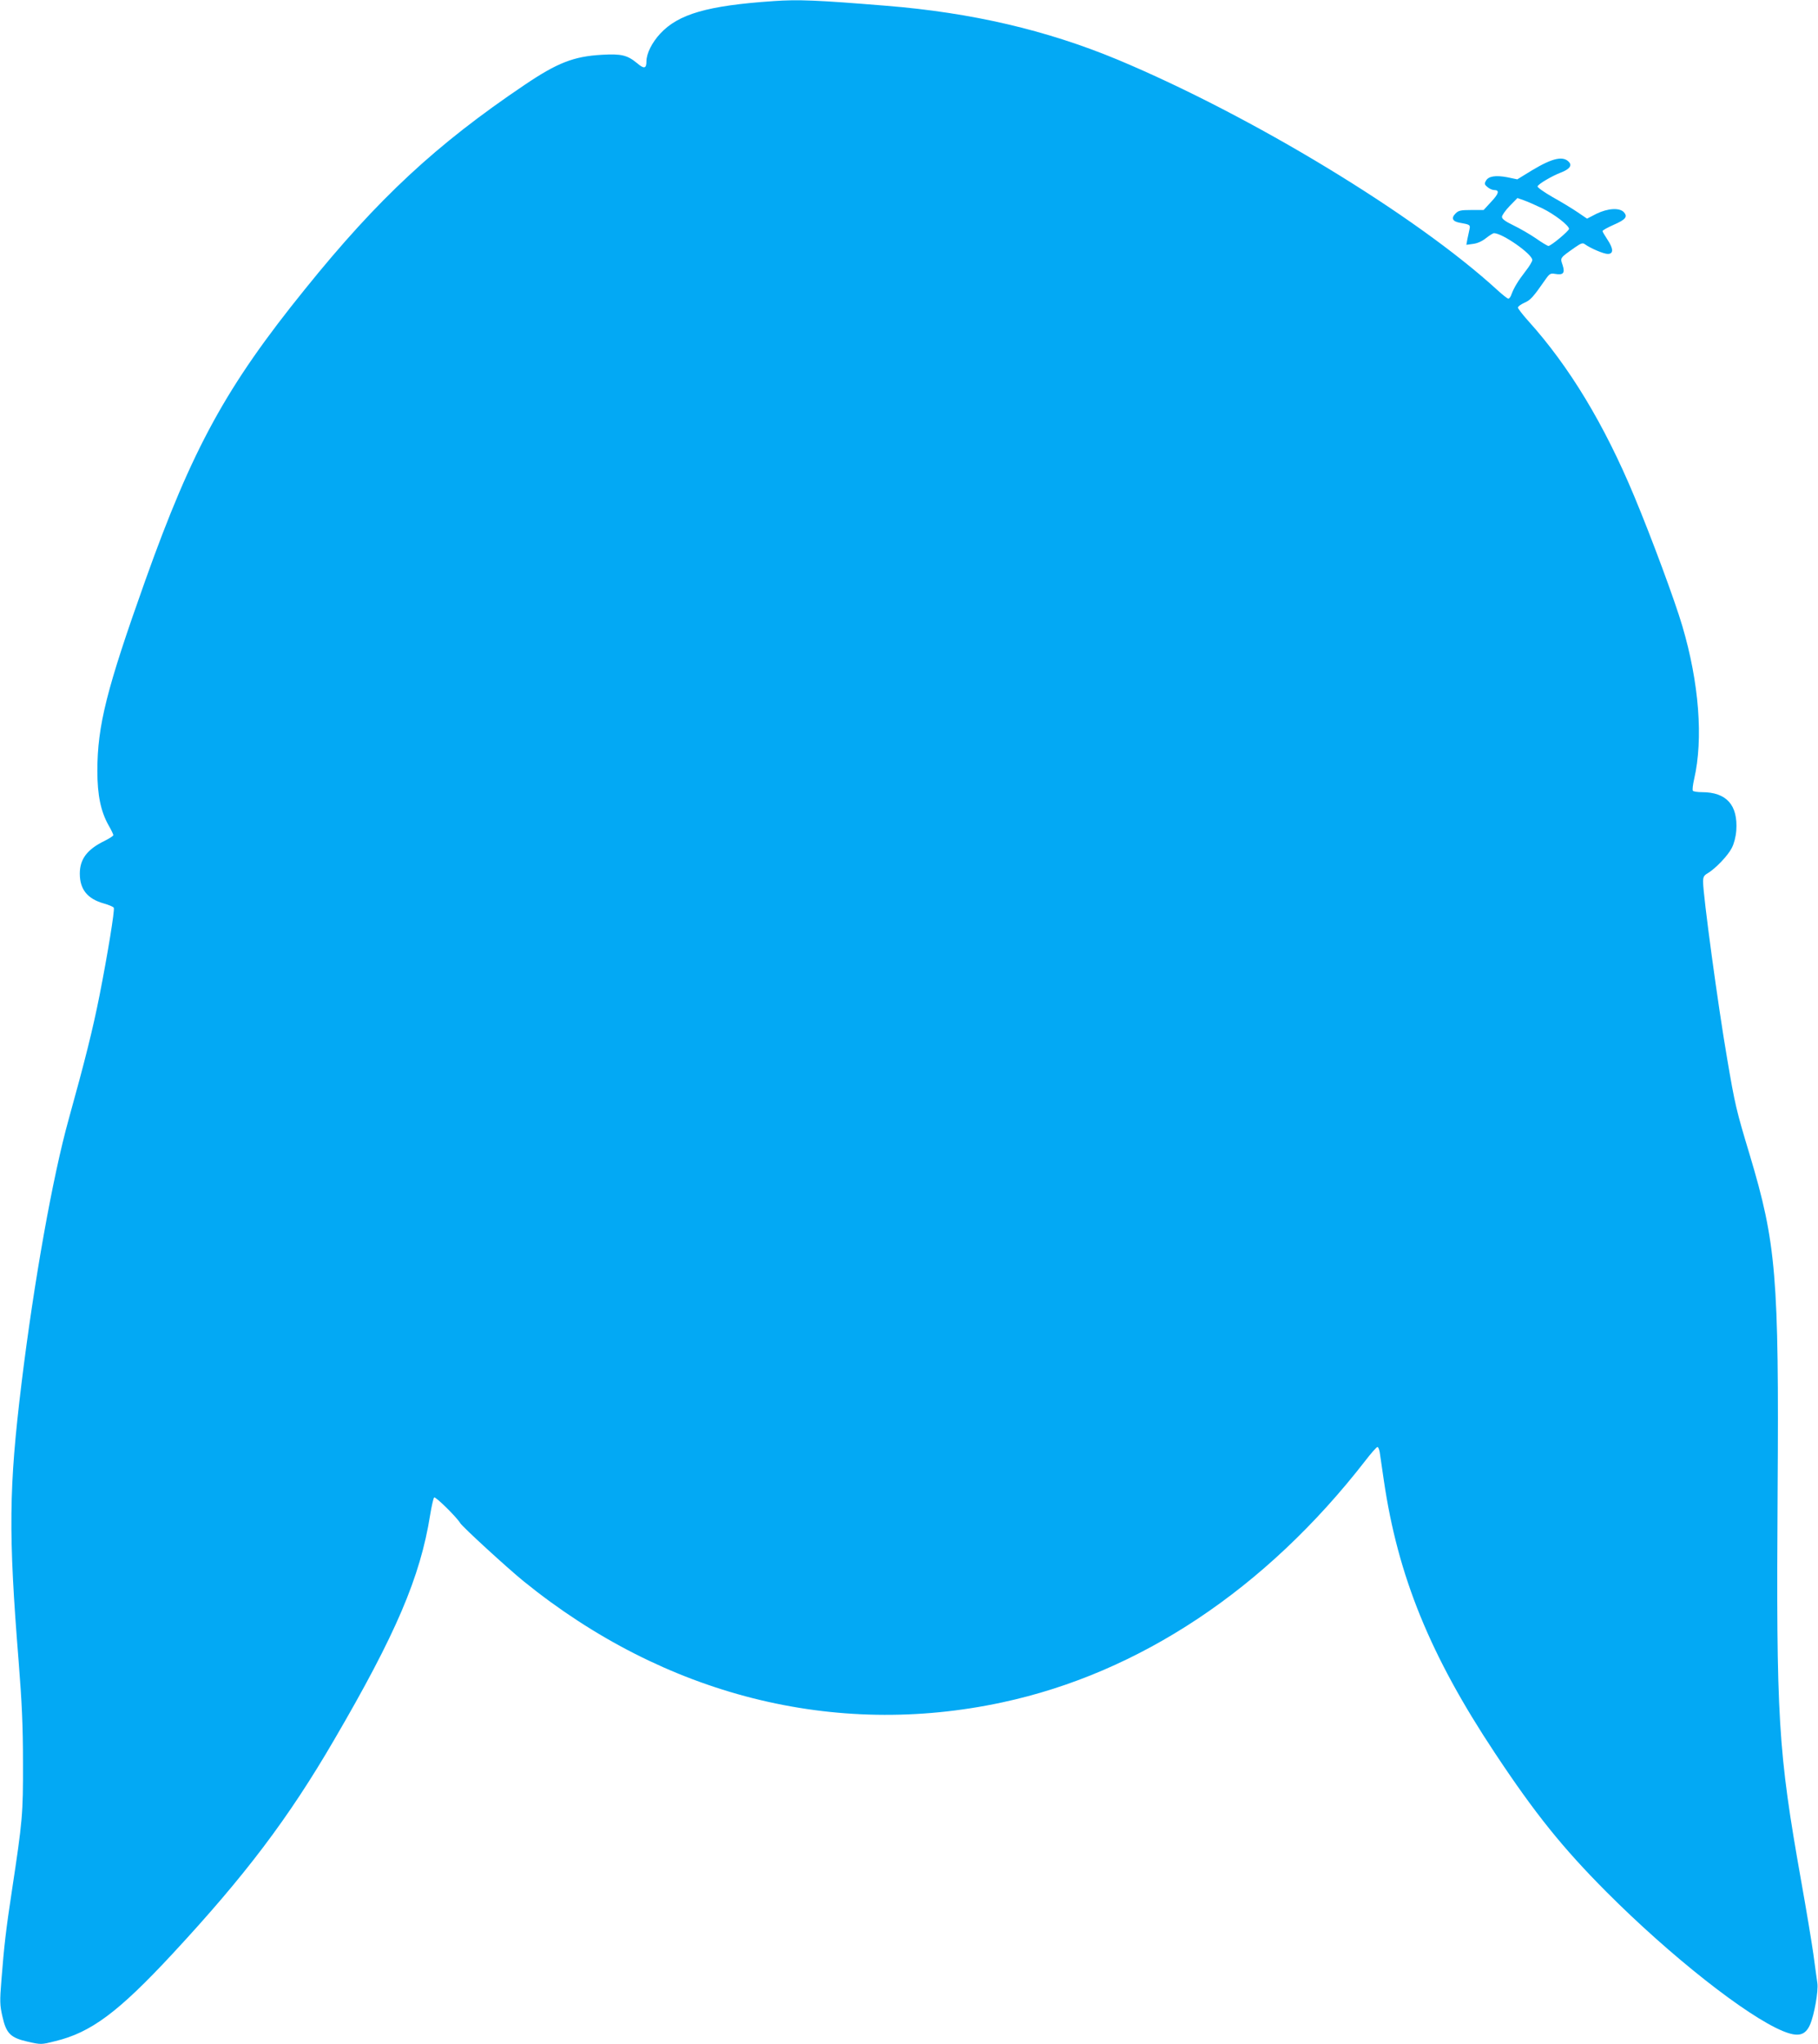<?xml version="1.0" standalone="no"?>
<!DOCTYPE svg PUBLIC "-//W3C//DTD SVG 20010904//EN"
 "http://www.w3.org/TR/2001/REC-SVG-20010904/DTD/svg10.dtd">
<svg version="1.0" xmlns="http://www.w3.org/2000/svg"
 width="1139pt" height="1280pt" viewBox="0 0 1139 1280"
 preserveAspectRatio="xMidYMid meet">
<g transform="translate(0,1280) scale(0.1,-0.1)"
fill="#03a9f4" stroke="none">
<path d="M4845 12793 c-413 -28 -595 -81 -709 -204 -51 -55 -86 -124 -86 -173
0 -46 -15 -49 -58 -12 -62 51 -99 60 -221 53 -177 -10 -279 -50 -485 -189
-552 -372 -917 -710 -1374 -1277 -495 -611 -707 -999 -1002 -1826 -242 -679
-300 -908 -300 -1192 0 -150 21 -253 70 -340 17 -29 30 -57 30 -62 0 -5 -25
-21 -55 -36 -109 -53 -155 -114 -155 -205 0 -99 48 -158 151 -187 32 -9 60
-21 62 -27 6 -17 -38 -287 -89 -546 -43 -217 -91 -408 -194 -779 -100 -359
-217 -1014 -295 -1651 -80 -657 -83 -938 -18 -1745 20 -254 27 -399 27 -630 1
-324 -3 -364 -69 -800 -38 -249 -49 -346 -66 -561 -11 -135 -10 -159 6 -229
24 -108 51 -134 161 -159 81 -18 83 -18 170 4 224 54 395 181 735 547 455 490
726 848 1011 1337 388 664 541 1021 603 1411 9 55 20 104 25 109 8 8 141 -123
163 -160 13 -23 297 -283 398 -365 883 -715 1946 -984 2998 -758 860 184 1651
710 2274 1512 37 48 71 87 77 87 5 0 11 -15 14 -32 3 -18 14 -98 26 -178 88
-600 290 -1095 695 -1705 252 -380 425 -595 700 -871 400 -401 877 -777 1105
-871 95 -39 140 -28 170 40 27 62 53 212 46 260 -3 23 -15 105 -25 182 -11 77
-45 282 -76 455 -146 822 -157 1012 -148 2445 9 1345 -9 1551 -175 2105 -84
278 -92 312 -141 600 -57 330 -151 1024 -151 1109 0 30 5 40 30 54 48 29 126
110 150 158 14 27 25 69 28 109 11 159 -61 240 -215 240 -28 0 -54 4 -57 9 -4
5 0 38 8 73 58 251 31 603 -74 958 -46 157 -194 556 -301 812 -188 451 -407
813 -663 1097 -36 40 -66 79 -66 85 0 7 18 20 40 30 39 17 55 35 131 144 27
39 33 42 62 37 51 -9 63 5 47 55 -16 47 -19 43 79 112 36 25 47 29 60 19 36
-26 118 -61 144 -61 37 0 36 33 -3 91 -16 24 -30 48 -30 52 0 5 31 22 69 39
76 33 90 51 65 79 -27 30 -102 25 -173 -10 l-58 -30 -59 40 c-32 22 -103 65
-157 95 -54 31 -96 61 -94 67 5 15 88 64 147 87 52 20 69 42 52 63 -36 43
-103 29 -233 -49 l-93 -57 -62 13 c-74 14 -120 7 -135 -23 -10 -17 -8 -24 11
-39 12 -10 30 -18 41 -18 35 0 30 -22 -18 -73 l-48 -52 -77 0 c-66 0 -81 -3
-99 -22 -29 -29 -19 -50 28 -58 63 -11 66 -13 59 -43 -3 -15 -9 -42 -13 -61
l-6 -34 43 6 c26 3 57 17 80 36 22 17 44 31 50 31 53 0 240 -131 240 -168 0
-9 -19 -41 -43 -71 -47 -61 -71 -101 -87 -143 -5 -16 -14 -28 -20 -28 -6 0
-36 24 -68 53 -513 470 -1540 1092 -2379 1443 -445 185 -915 295 -1453 338
-430 35 -548 40 -705 29z m4819 -1298 c77 -38 166 -107 166 -128 0 -13 -113
-107 -129 -107 -5 0 -41 21 -79 48 -38 26 -101 62 -140 81 -50 24 -72 40 -72
53 0 10 22 41 48 68 l49 50 40 -14 c23 -8 75 -31 117 -51z"/>
</g>
</svg>
